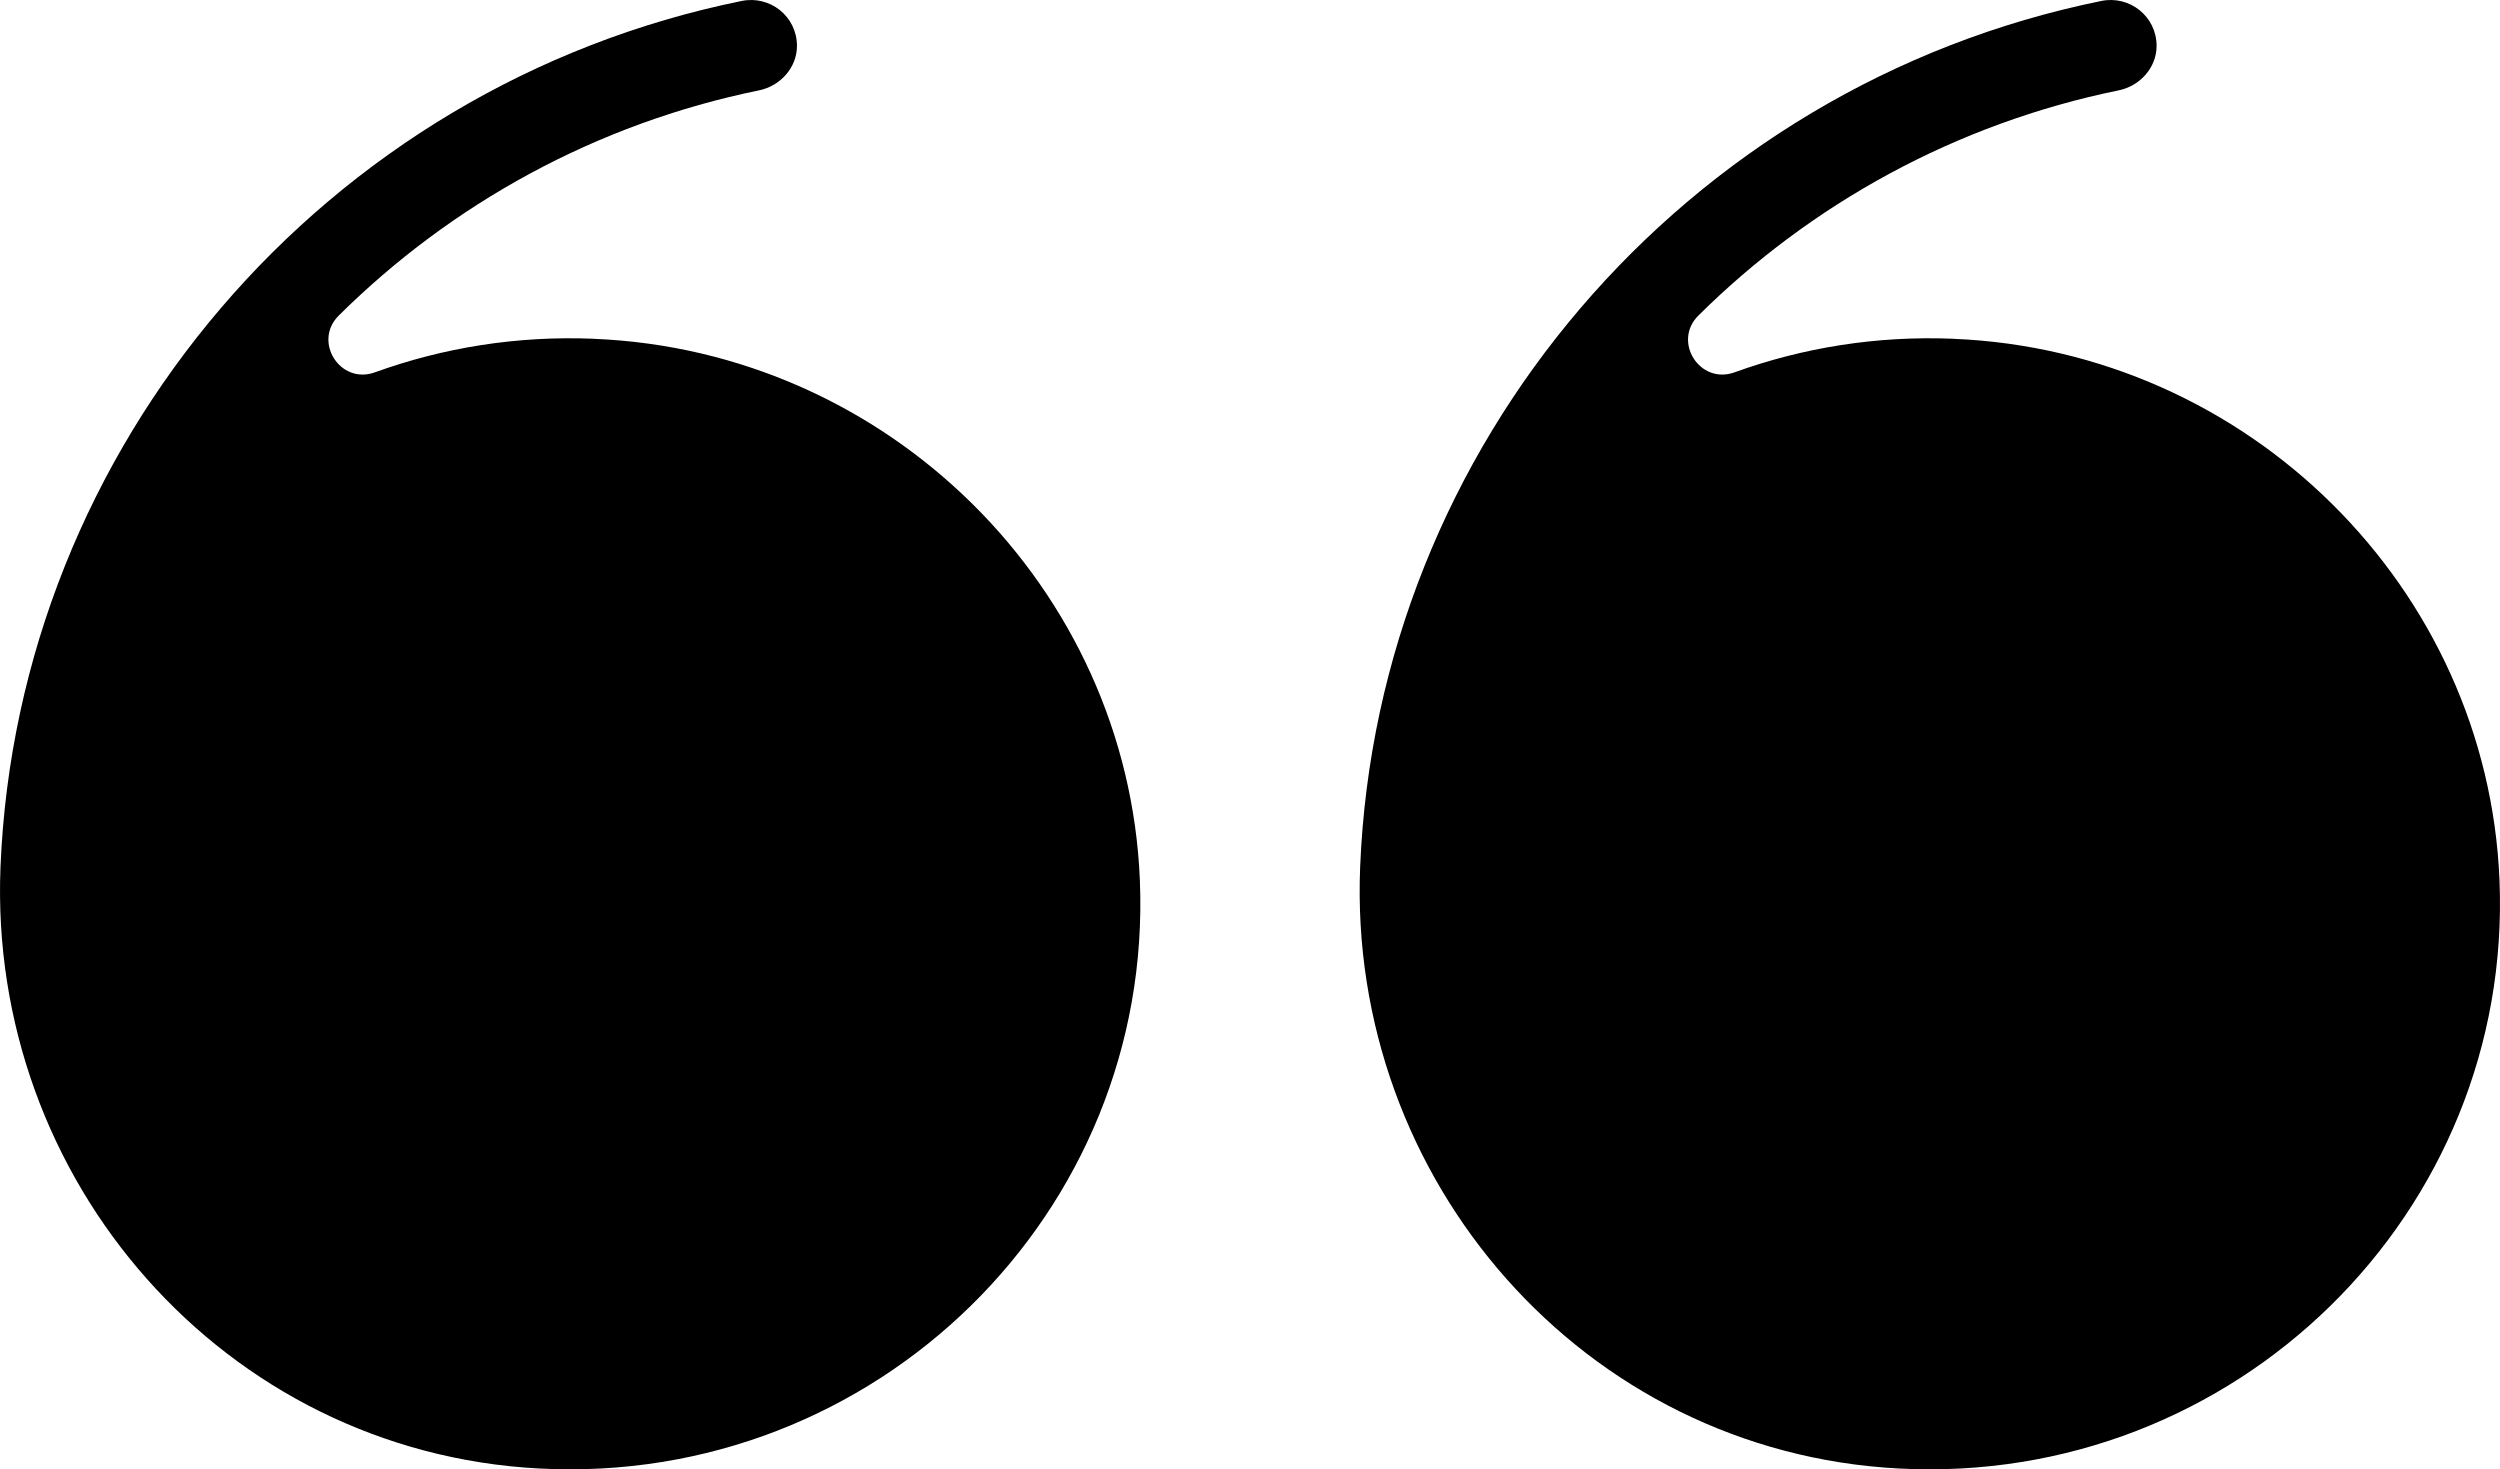 <svg xmlns="http://www.w3.org/2000/svg" width="114" height="67" viewBox="0 0 114 67" fill="none"><path d="M27.074 15.447C23.561 15.303 20.192 15.858 17.094 16.979C15.507 17.553 14.255 15.567 15.45 14.386C20.573 9.309 27.161 5.644 34.618 4.119C35.588 3.919 36.338 3.081 36.342 2.1C36.342 0.734 35.101 -0.217 33.826 0.043C14.772 3.912 0.8 20.368 0.023 39.531C-0.555 53.798 10.201 66.205 24.581 66.964C39.927 67.775 52.606 55.308 51.978 40.131C51.426 26.804 40.517 15.994 27.078 15.45L27.074 15.447Z" fill="black"></path><path d="M89.073 15.447C85.56 15.303 82.192 15.858 79.093 16.979C77.506 17.553 76.254 15.567 77.449 14.386C82.572 9.309 89.161 5.644 96.617 4.119C97.588 3.919 98.337 3.081 98.341 2.1C98.341 0.734 97.1 -0.217 95.825 0.043C76.772 3.912 62.799 20.368 62.023 39.531C61.444 53.798 72.2 66.205 86.58 66.964C101.927 67.775 114.605 55.308 113.977 40.131C113.425 26.804 102.517 15.994 89.077 15.45L89.073 15.447Z" fill="black"></path></svg>